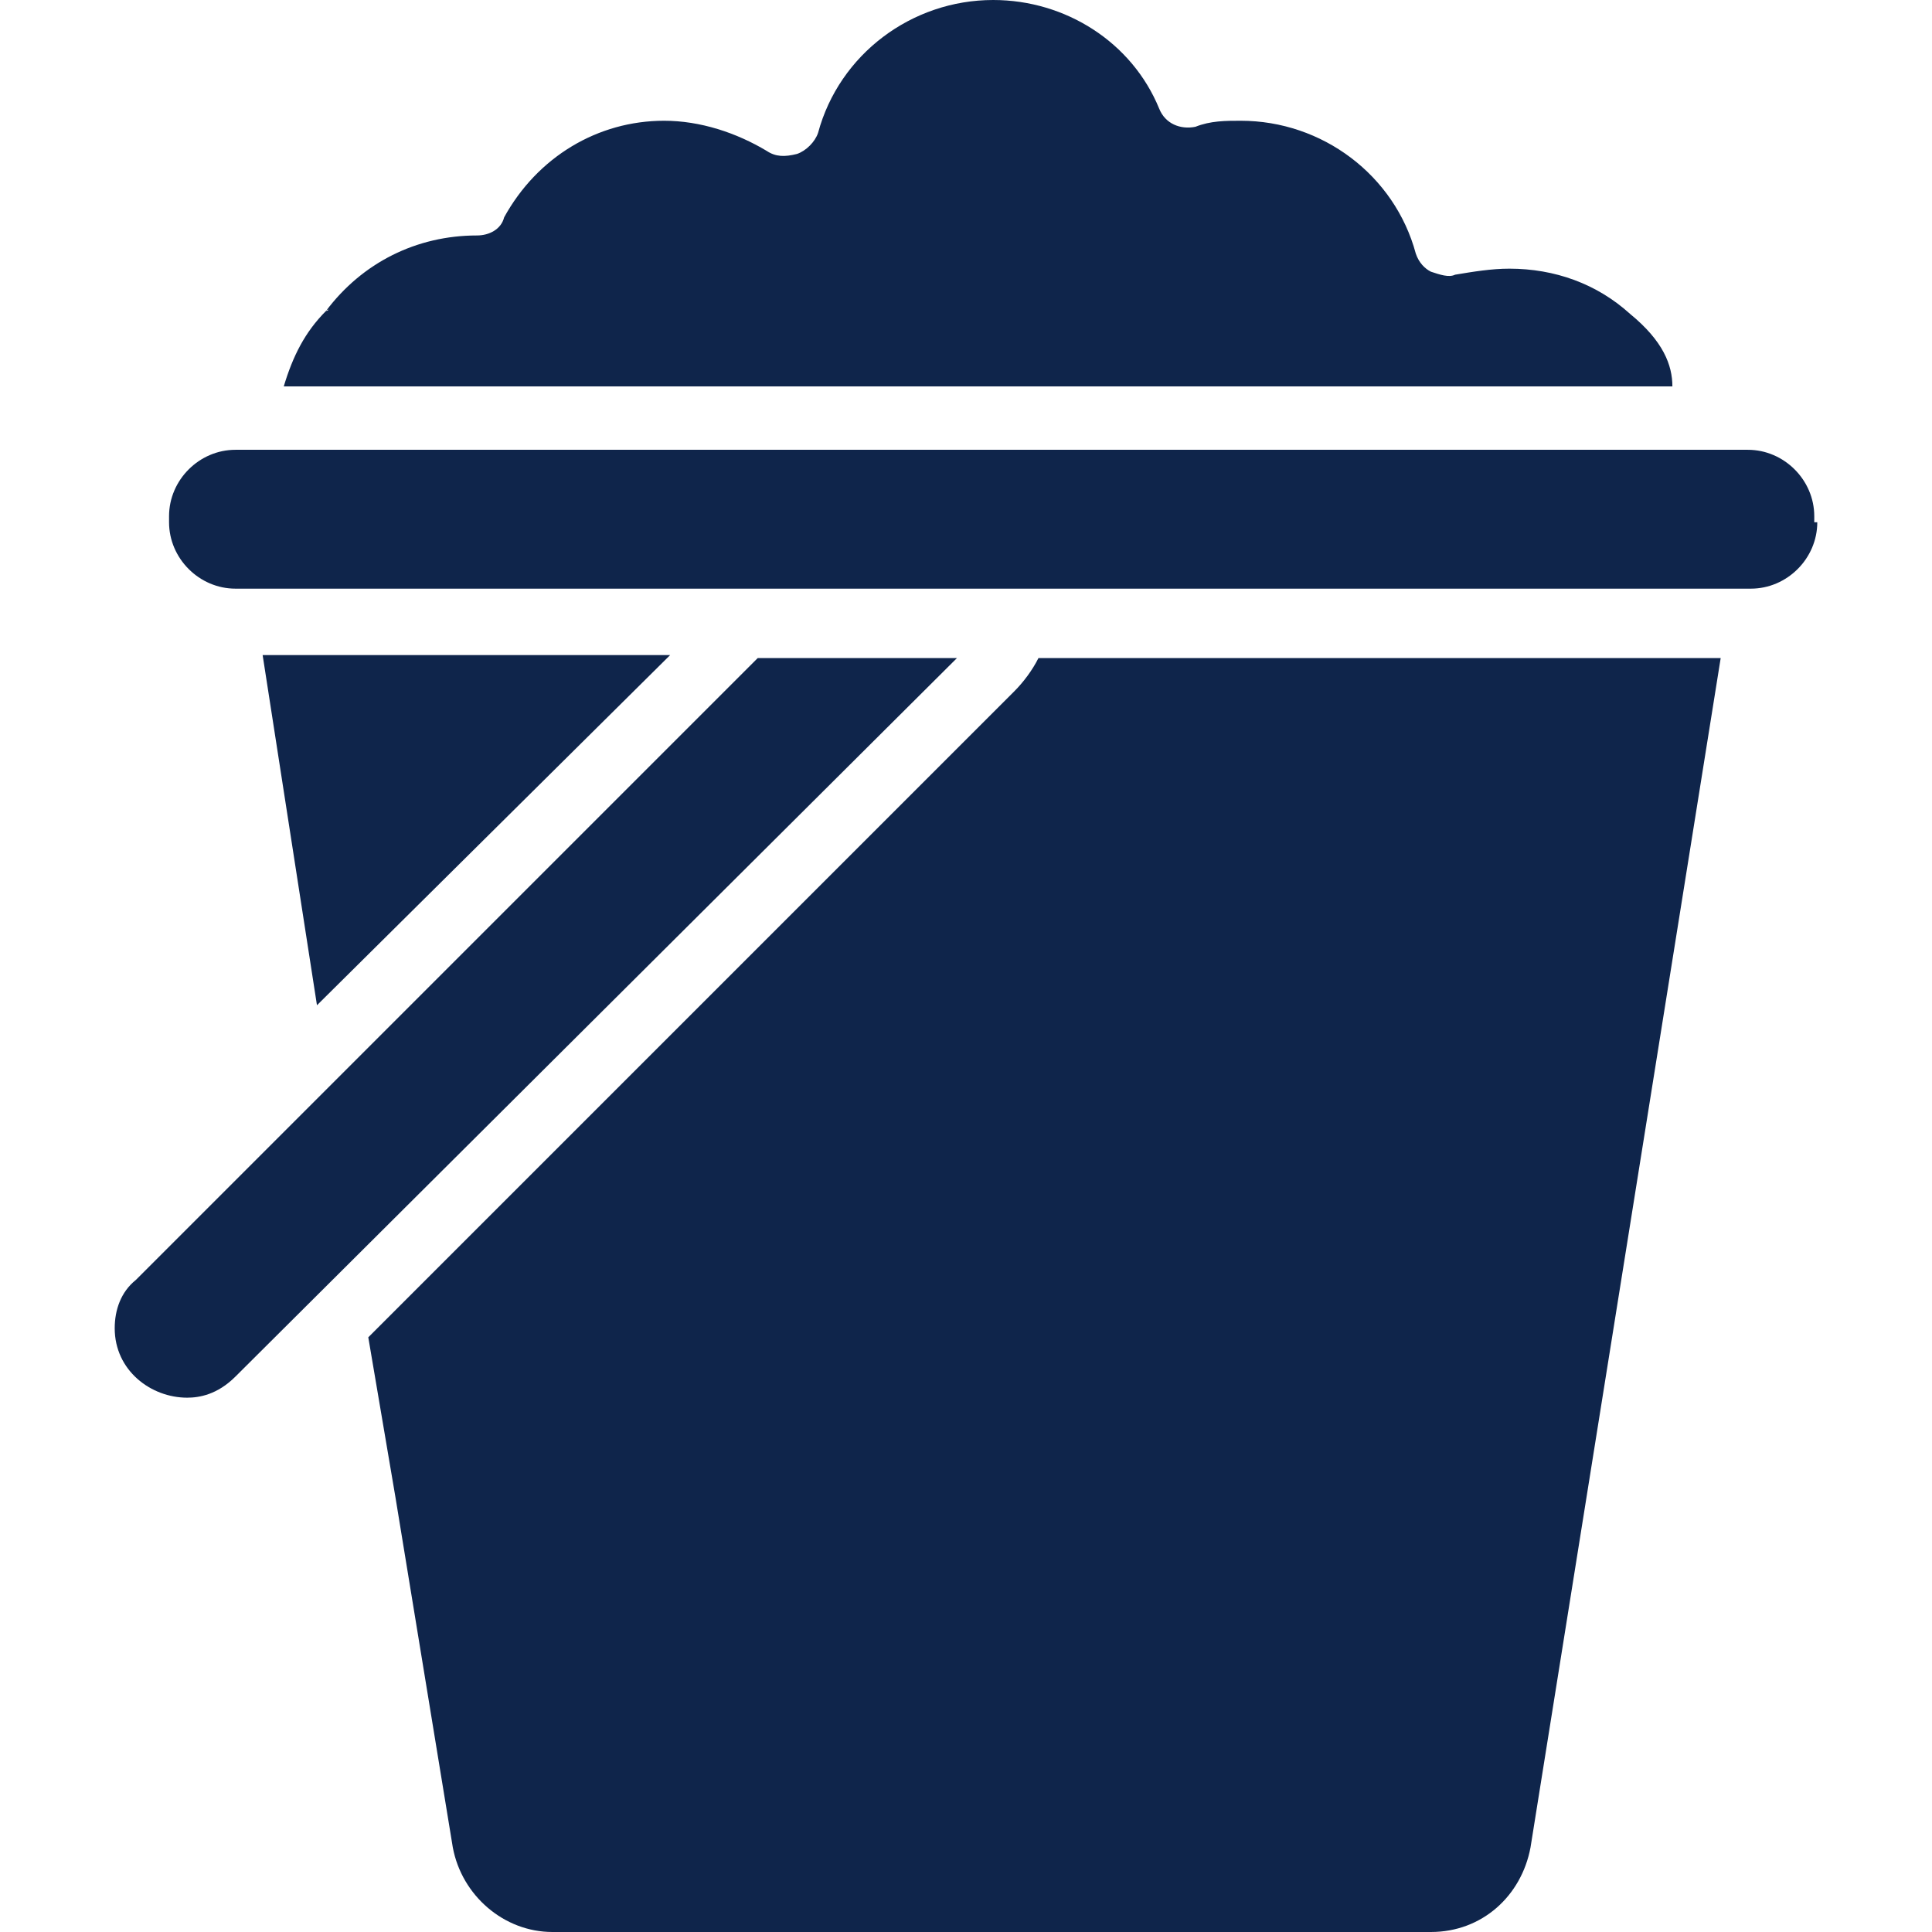 <?xml version="1.0"?>
<svg xmlns="http://www.w3.org/2000/svg" xmlns:xlink="http://www.w3.org/1999/xlink" xmlns:svgjs="http://svgjs.com/svgjs" version="1.1" width="24" height="24" x="0" y="0" viewBox="0 0 64 64" style="enable-background:new 0 0 512 512" xml:space="preserve" class=""><g transform="matrix(1,0,0,1,0,2.4868995751603507e-14)"><g xmlns="http://www.w3.org/2000/svg"><path d="m10.8 10.3c.1 0 .1-.1 0 0 1.2-1.6 3-2.5 5-2.5.4 0 .8-.2.9-.6 1.1-2 3.1-3.2 5.3-3.2 1.2 0 2.4.4 3.4 1 .3.2.6.2 1 .1.3-.1.6-.4.7-.7.7-2.6 3.1-4.4 5.8-4.4 2.4 0 4.6 1.4 5.5 3.6.2.5.7.7 1.2.6.5-.2 1-.2 1.5-.2 2.7 0 5.1 1.8 5.8 4.4.1.3.3.5.5.6.3.1.6.2.8.1.6-.1 1.2-.2 1.8-.2 1.5 0 2.9.5 4 1.5 1.1.9 1.4 1.7 1.4 2.4h-46c.3-1 .7-1.8 1.4-2.5zm-2.1 11.4h13.5l-11.7 11.6zm-.9 23.9c-.6.6-1.2.7-1.6.7-1.2 0-2.4-.9-2.4-2.3 0-.6.2-1.2.7-1.6l20.6-20.6h6.6zm42.9 15.6c-.3 1.6-1.6 2.8-3.3 2.8h-29.1c-1.6 0-3-1.2-3.3-2.8l-1.9-11.6-.9-5.3 21.4-21.4c.3-.3.6-.7.8-1.1h22.6zm9.5-43.9c0 1.2-1 2.2-2.2 2.2h-50.2c-1.2 0-2.2-1-2.2-2.2v-.2c0-1.2 1-2.2 2.2-2.2h50.1c1.2 0 2.2 1 2.2 2.2v.2z" fill="#0f254b" data-original="#000000" style="" class=""/></g></g></svg>
